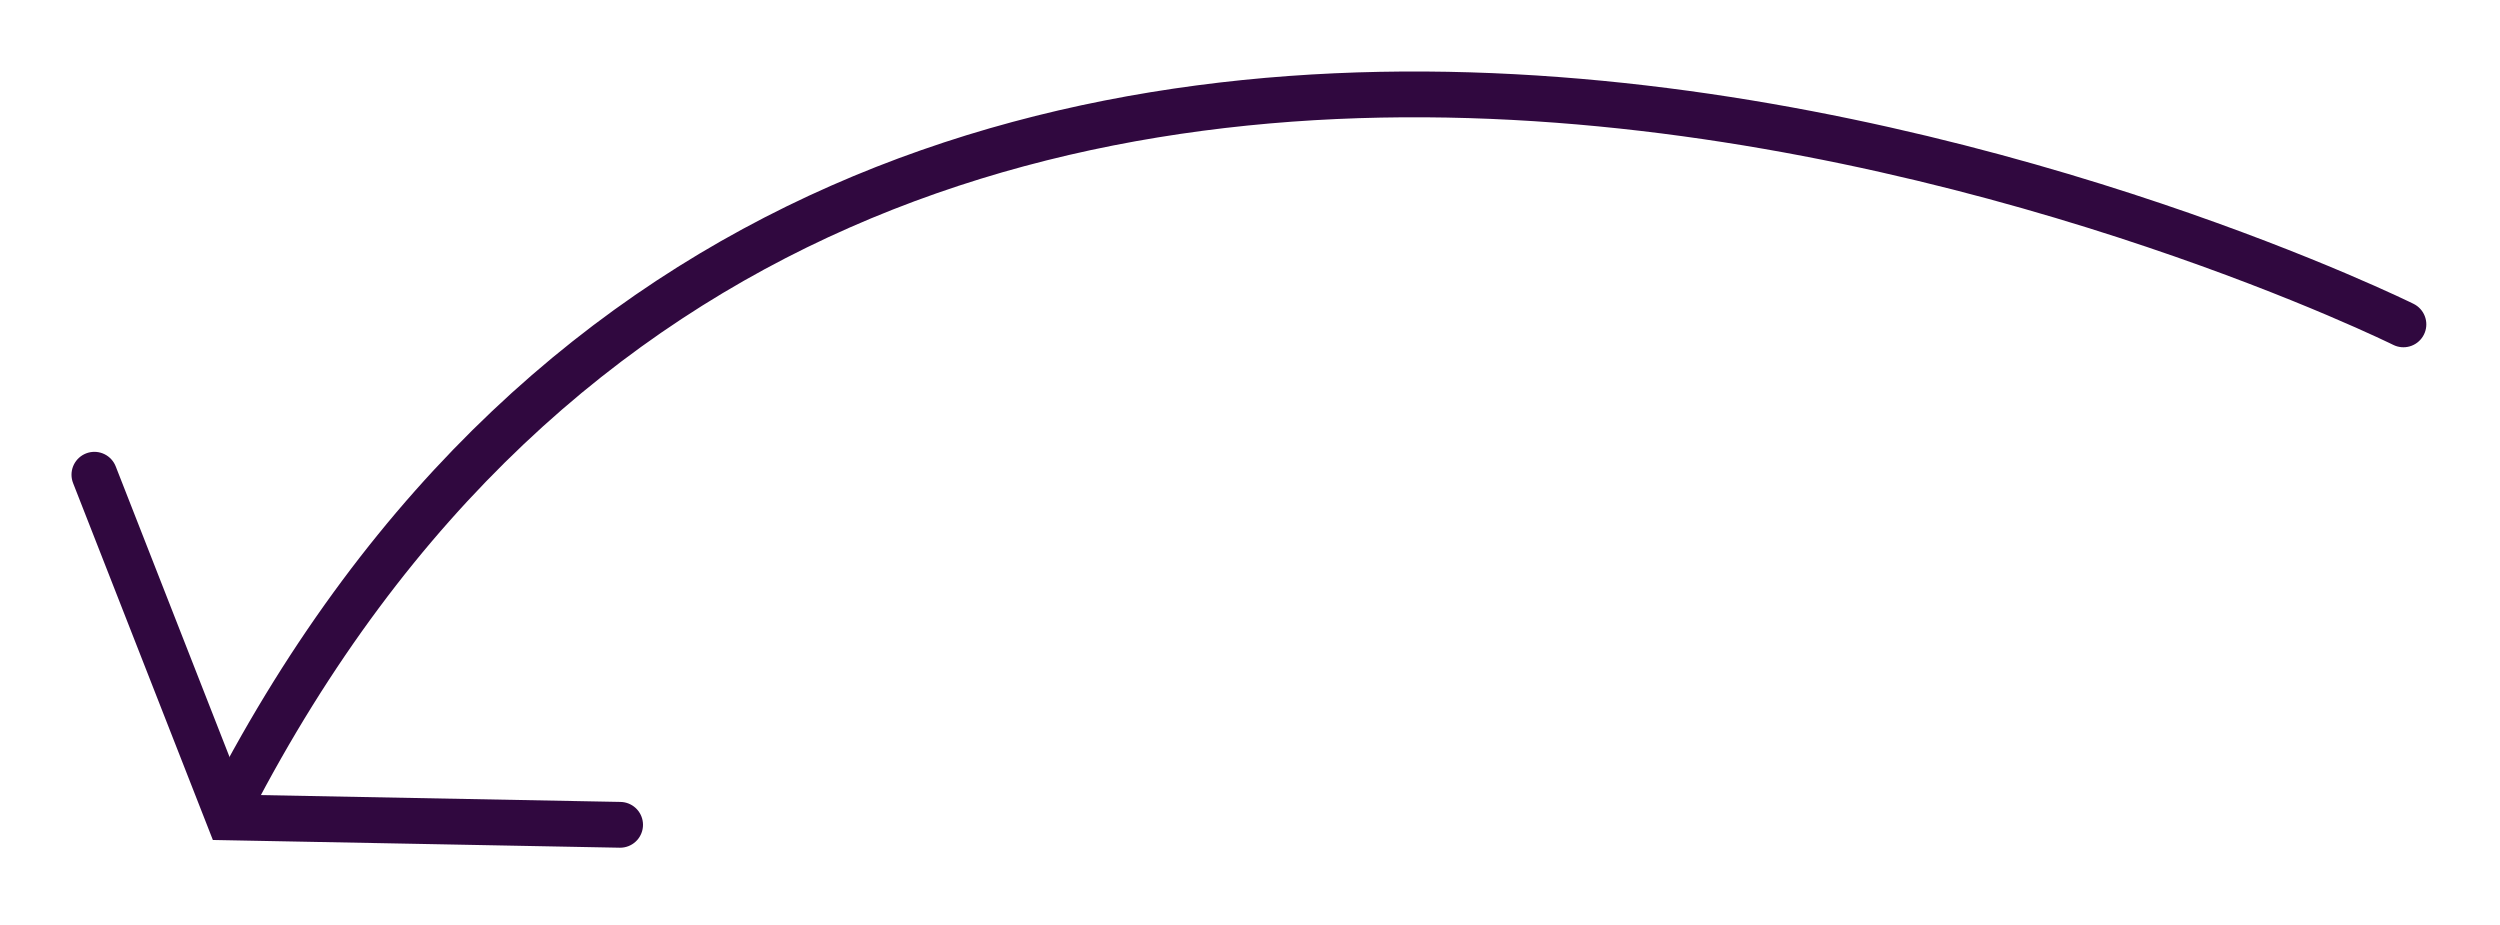 <svg clip-rule="evenodd" fill-rule="evenodd" stroke-linecap="round" viewBox="0 0 273 101" xmlns="http://www.w3.org/2000/svg"><g fill="none" stroke="#30083f" stroke-width="5"><path d="m262.454 35.421s-167.304-82.82-237.285 52.344"/><path d="m67.716 90.07-42.753-.812-14.655-37.417"/></g></svg>